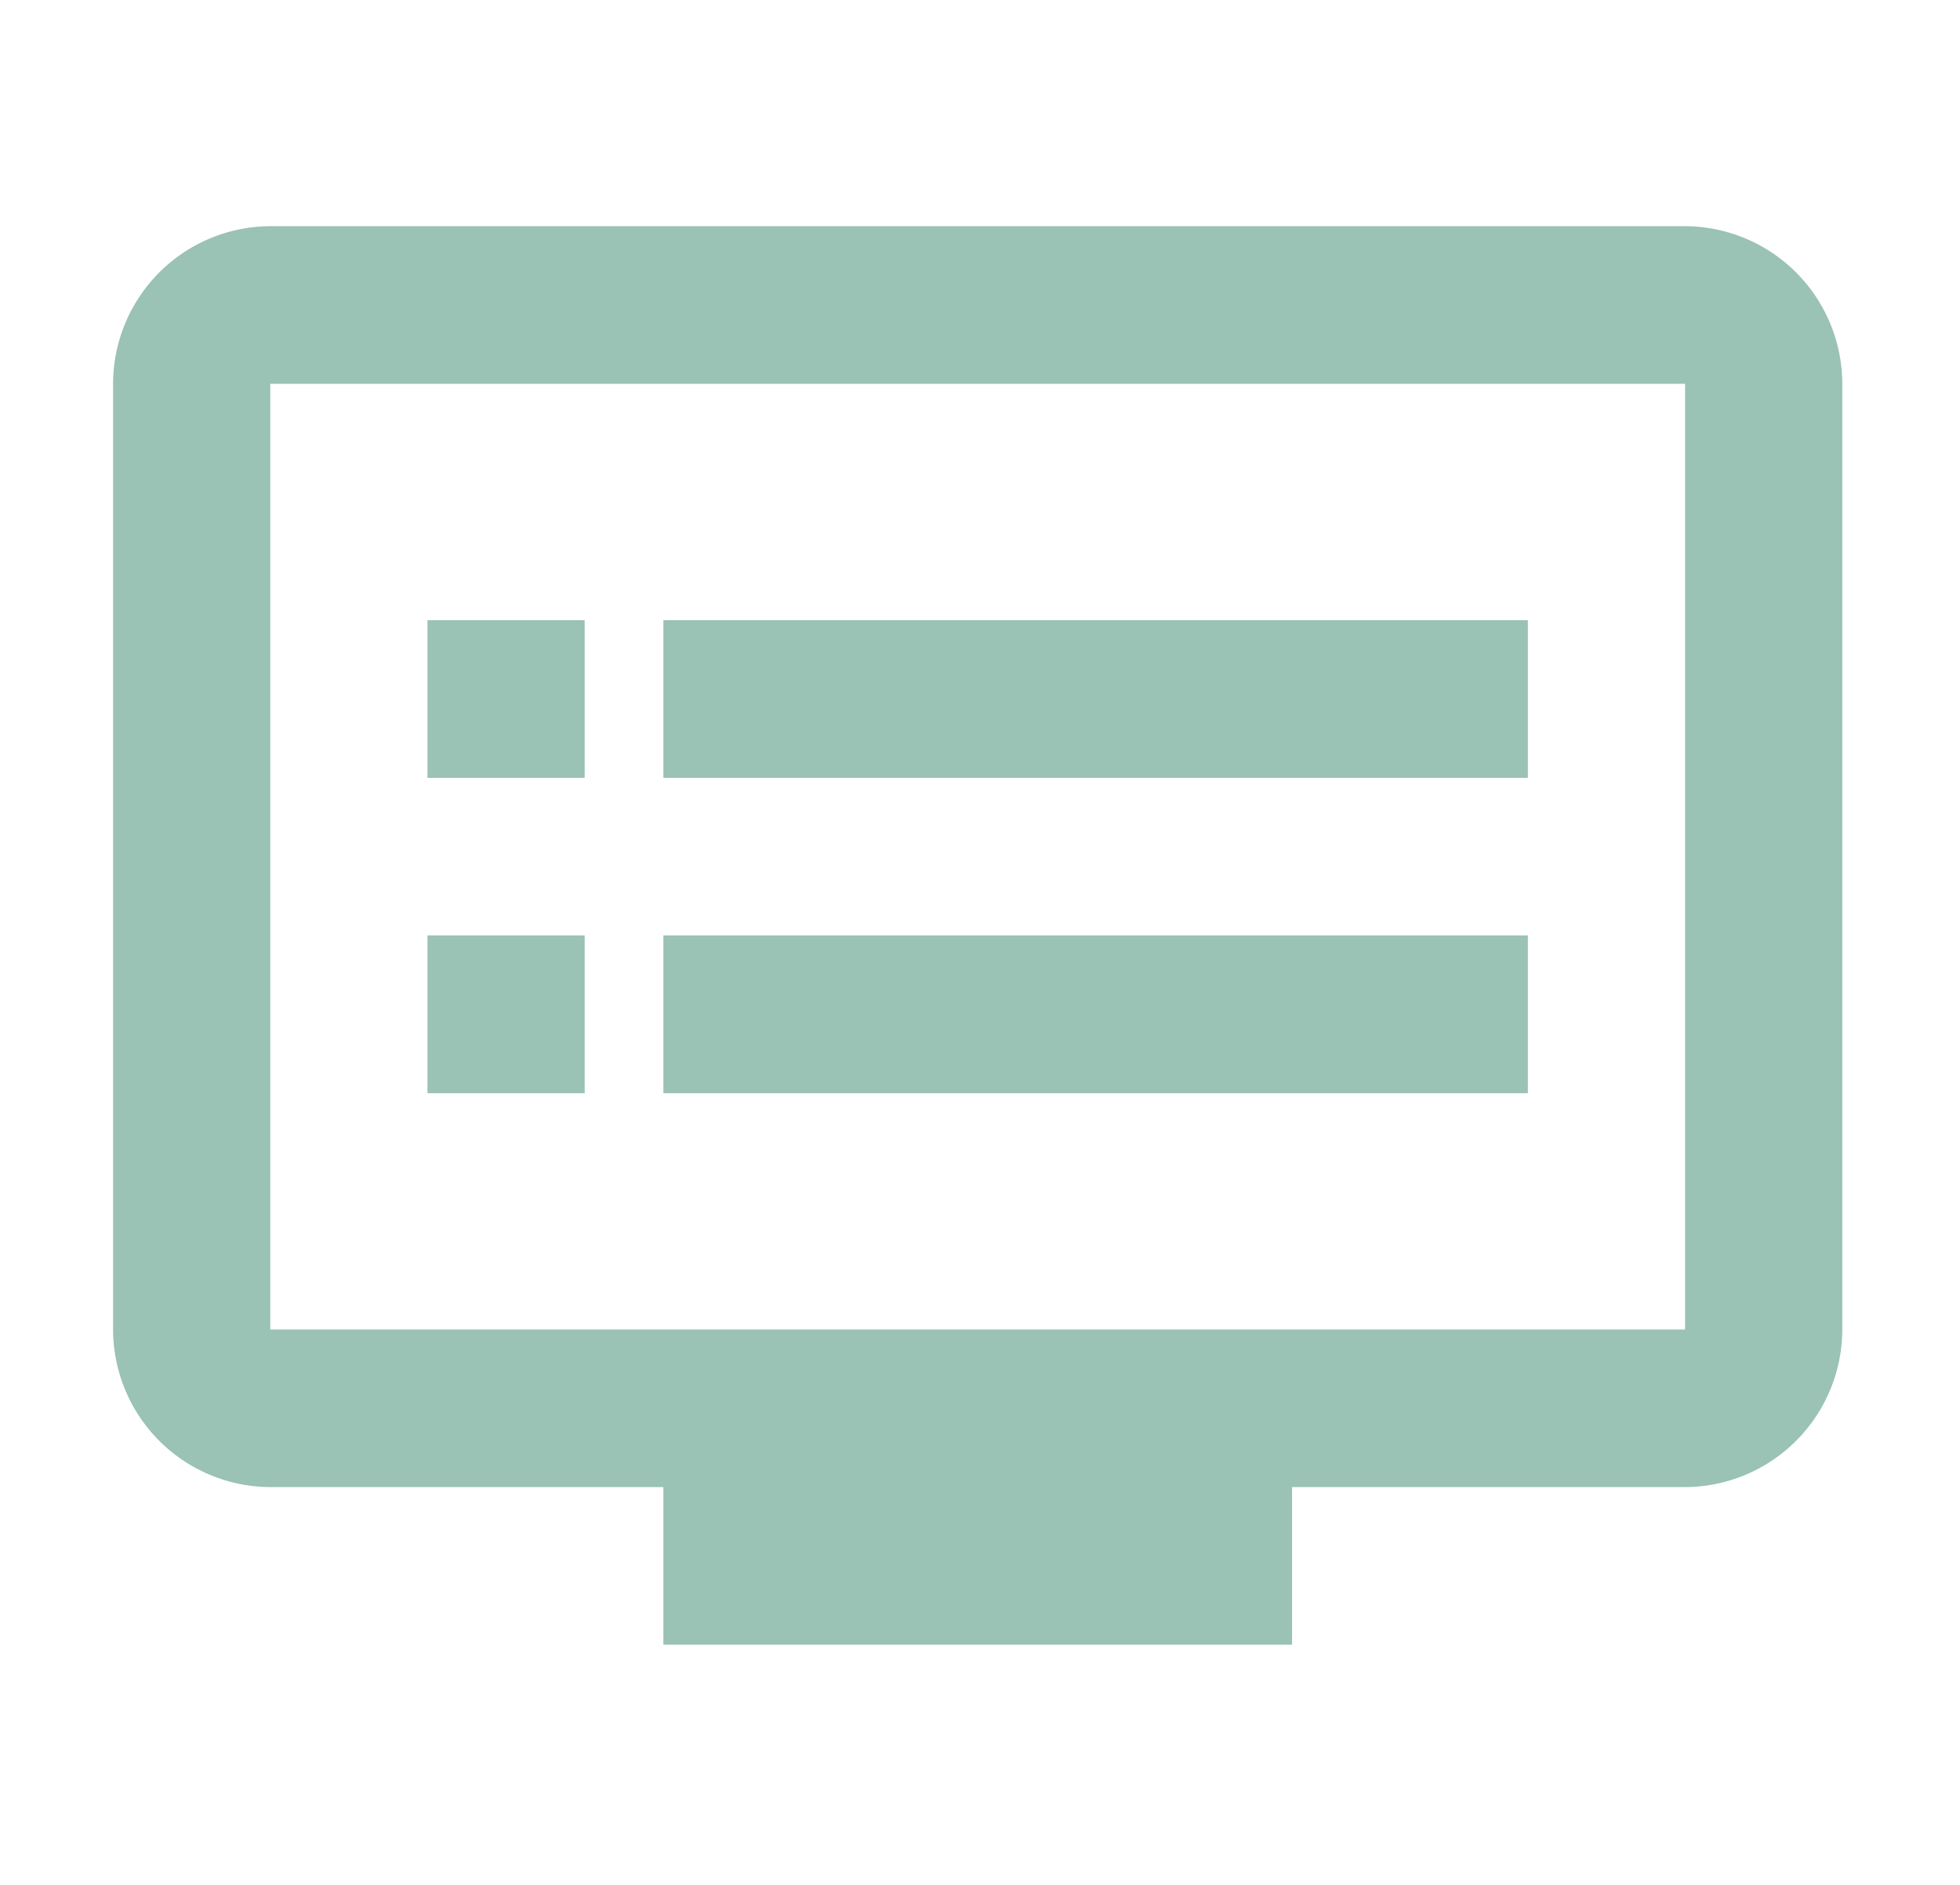 <svg xmlns="http://www.w3.org/2000/svg" width="52" height="50" viewBox="0 0 52 50">
  <g id="ic-course-list" transform="translate(-0.5)">
    <path id="Path_881" data-name="Path 881" d="M0,0H52V50H0Z" transform="translate(0.5)" fill="none"/>
    <path id="Path_882" data-name="Path 882" d="M42.706,3H5.171A4.188,4.188,0,0,0,1,7.181V32.267a4.188,4.188,0,0,0,4.171,4.181H15.6v4.181H32.279V36.448H42.706a4.188,4.188,0,0,0,4.171-4.181V7.181A4.188,4.188,0,0,0,42.706,3Zm0,29.267H5.171V7.181H42.706ZM38.535,13.452H15.6v4.181H38.535Zm0,8.362H15.6V26H38.535ZM13.512,13.452H9.341v4.181h4.171Zm0,8.362H9.341V26h4.171Z" transform="translate(2.5 3)" fill="#9ac2b5"/>
  </g>
</svg>
